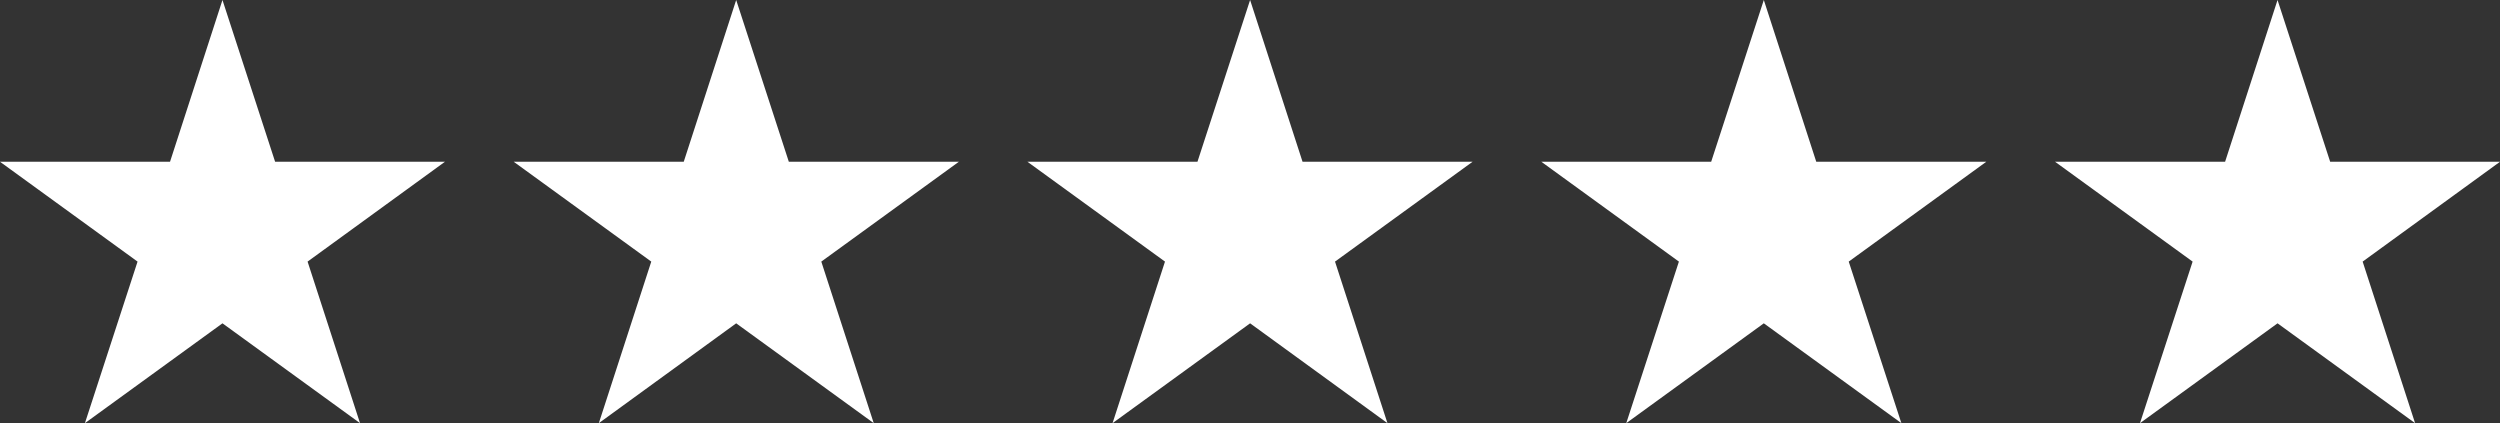<?xml version="1.0" encoding="UTF-8"?> <svg xmlns="http://www.w3.org/2000/svg" id="Calque_2" data-name="Calque 2" viewBox="0 0 123.95 20.98"><rect x="0" y="0" width="123.95" height="20.98" fill="#333333" stroke="none"/><defs><style> .cls-1 { fill: #fff; } </style></defs><g id="Calque_1-2" data-name="Calque 1"><polygon class="cls-1" points="11.03 0 13.64 8.02 22.06 8.02 15.25 12.97 17.85 20.98 11.03 16.03 4.21 20.98 6.82 12.97 0 8.02 8.43 8.02 11.03 0"></polygon><polygon class="cls-1" points="36.5 0 39.11 8.02 47.54 8.02 40.72 12.97 43.32 20.98 36.5 16.03 29.69 20.98 32.29 12.97 25.47 8.02 33.9 8.02 36.5 0"></polygon><polygon class="cls-1" points="61.98 0 64.58 8.02 73.01 8.02 66.19 12.97 68.79 20.98 61.98 16.03 55.16 20.98 57.76 12.97 50.94 8.02 59.37 8.02 61.98 0"></polygon><polygon class="cls-1" points="87.45 0 90.05 8.02 98.48 8.02 91.66 12.97 94.27 20.98 87.45 16.03 80.63 20.98 83.24 12.97 76.42 8.02 84.84 8.02 87.45 0"></polygon><polygon class="cls-1" points="112.92 0 115.53 8.02 123.95 8.02 117.14 12.97 119.74 20.98 112.92 16.03 106.1 20.98 108.71 12.97 101.89 8.02 110.32 8.02 112.92 0"></polygon></g></svg> 